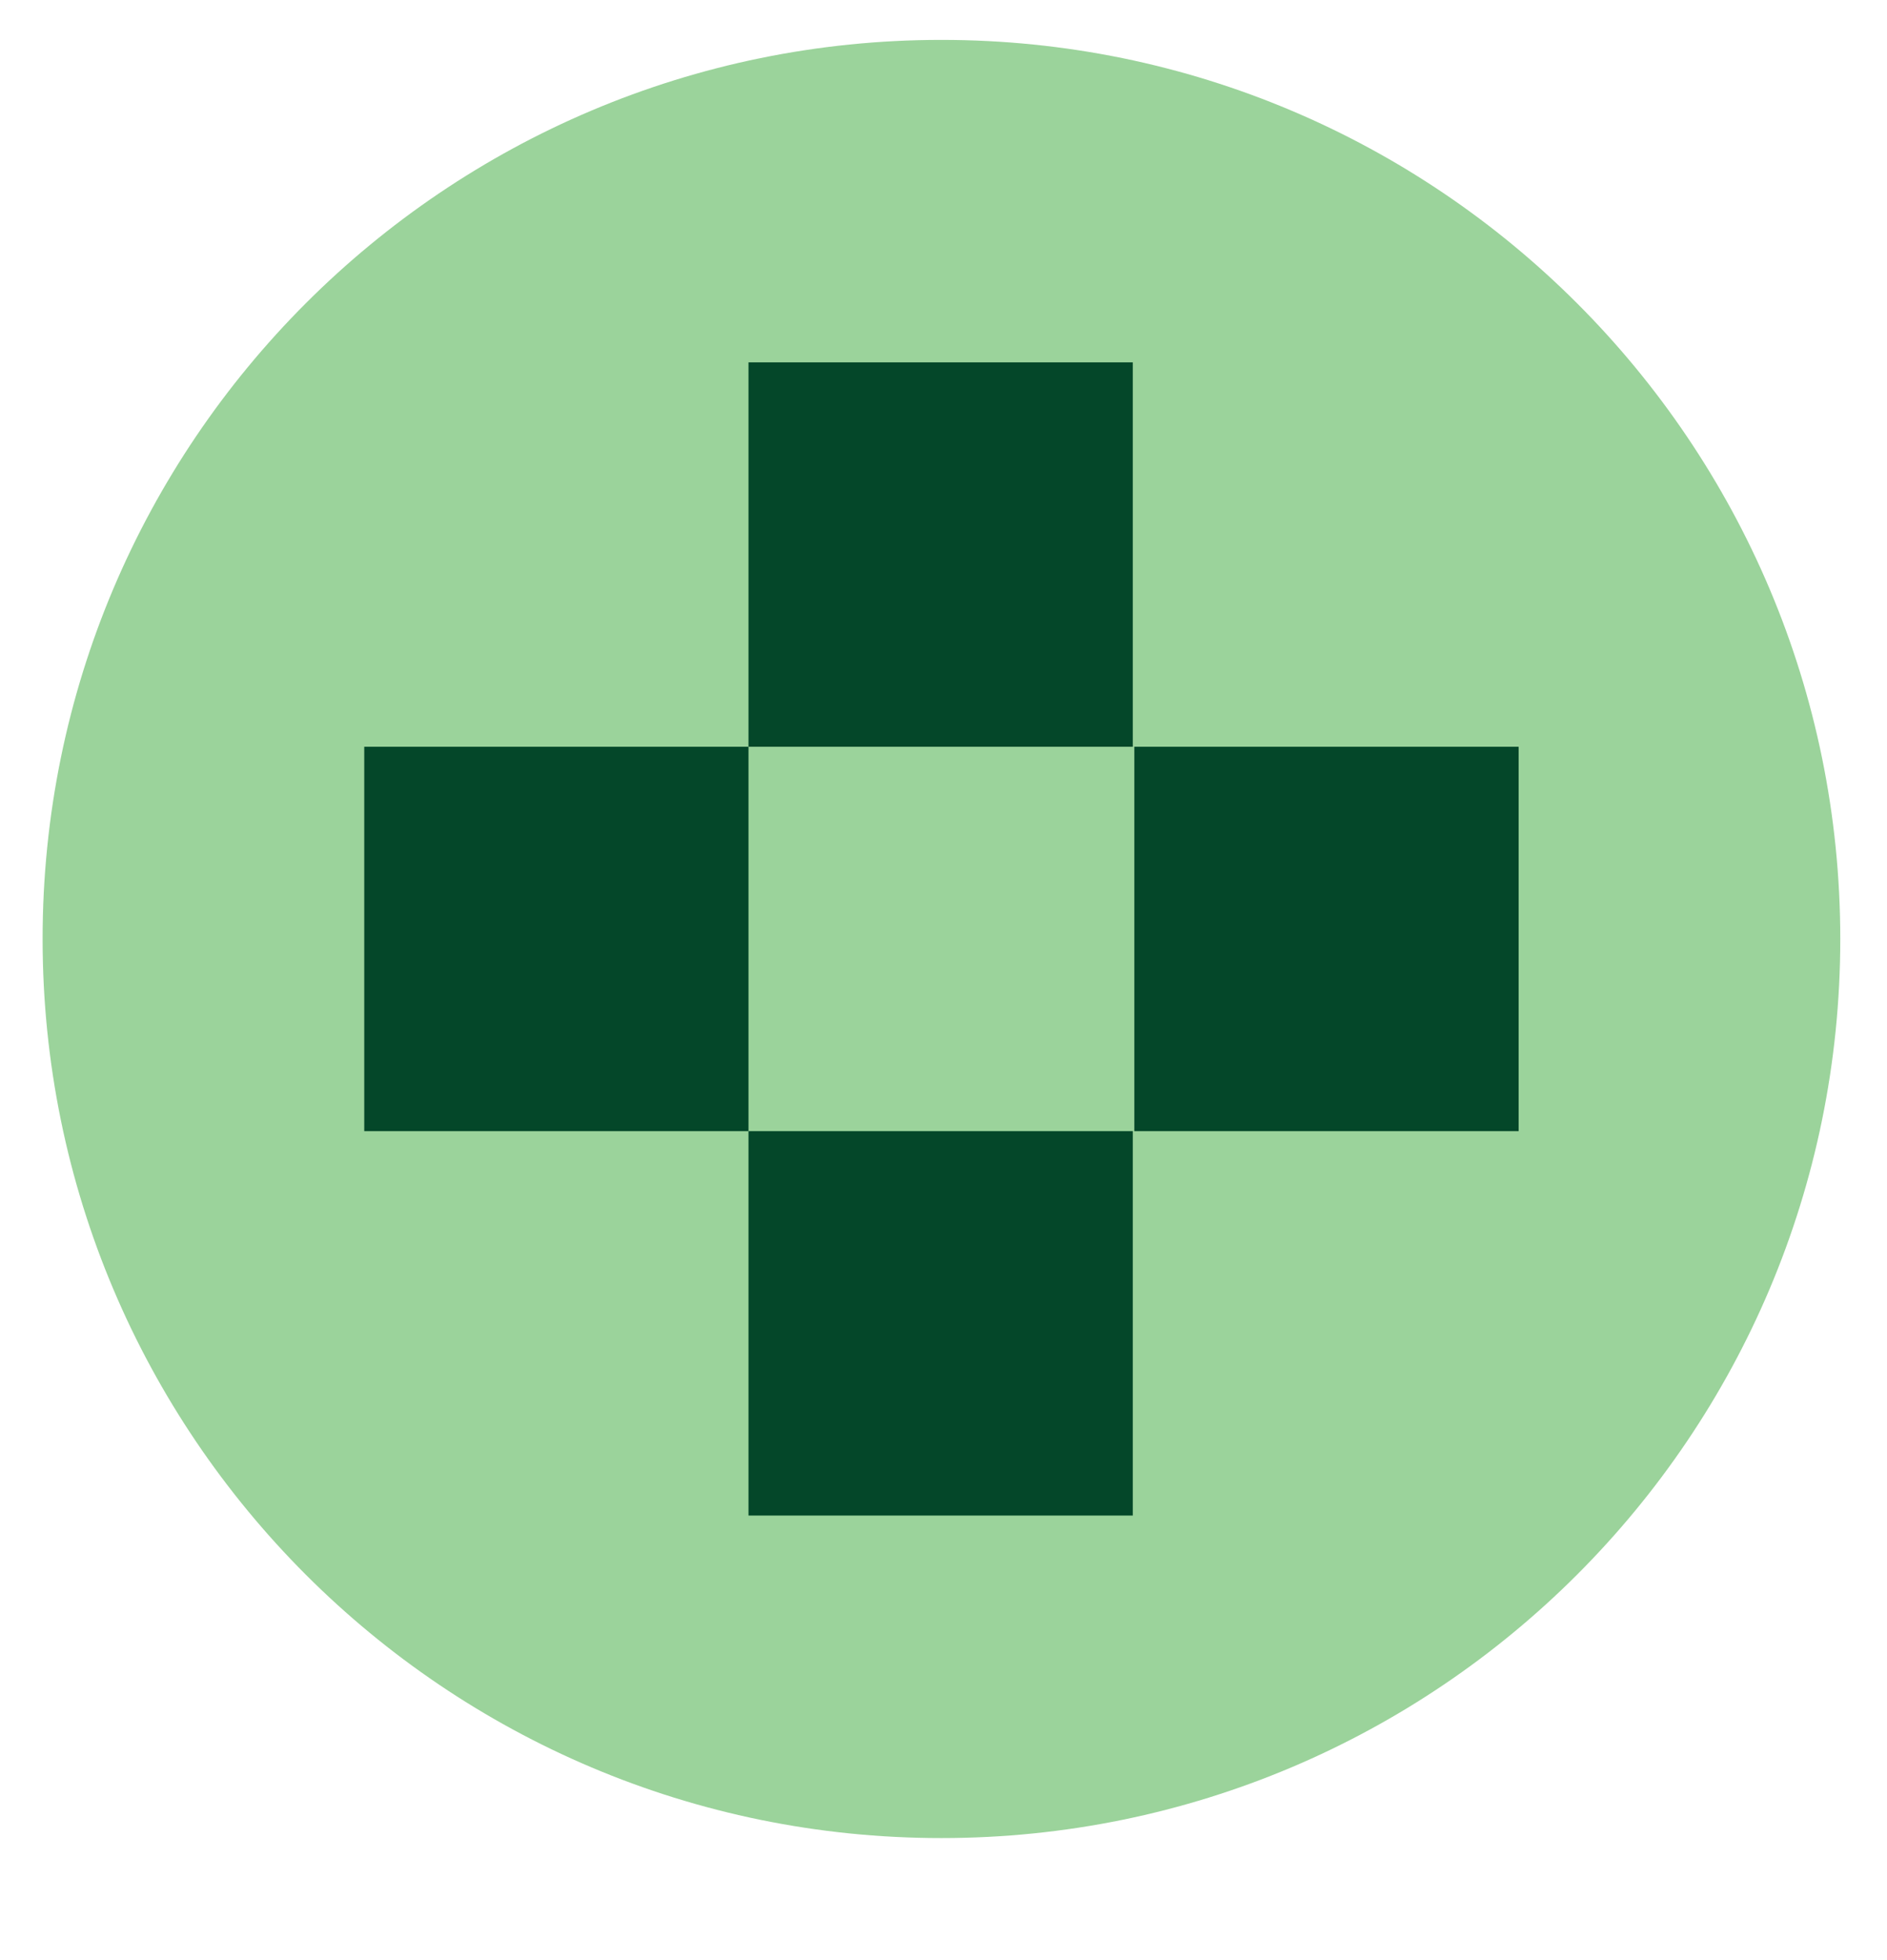 <svg style="max-height: 500px" xmlns="http://www.w3.org/2000/svg" xmlns:xlink="http://www.w3.org/1999/xlink" zoomAndPan="magnify" viewBox="199.449 131.242 141.556 147.004" preserveAspectRatio="xMidYMid meet" version="1.2" width="141.556" height="147.004"><defs><clipPath id="cec82bc4b3"><path d="M 202.645 134.234 L 337.5 134.234 L 337.5 269.09 L 202.645 269.09 Z M 202.645 134.234"/></clipPath><clipPath id="032c183686"><path d="M 270.07 134.234 C 232.832 134.234 202.645 164.422 202.645 201.66 C 202.645 238.902 232.832 269.09 270.07 269.09 C 307.312 269.09 337.5 238.902 337.5 201.66 C 337.5 164.422 307.312 134.234 270.07 134.234 Z M 270.07 134.234"/></clipPath><clipPath id="9d210669fc"><path d="M 226.773 187.246 L 255.598 187.246 L 255.598 216.074 L 226.773 216.074 Z M 226.773 187.246"/></clipPath><clipPath id="7c2c4dd4ed"><path d="M 284.543 187.246 L 313.371 187.246 L 313.371 216.074 L 284.543 216.074 Z M 284.543 187.246"/></clipPath><clipPath id="da801ce828"><path d="M 255.598 158.418 L 284.426 158.418 L 284.426 187.246 L 255.598 187.246 Z M 255.598 158.418"/></clipPath><clipPath id="756da40f52"><path d="M 255.598 216.074 L 284.426 216.074 L 284.426 244.902 L 255.598 244.902 Z M 255.598 216.074"/></clipPath></defs><g id="0ec28c39e6"><g style="fill:#044729;fill-opacity:1;"><g transform="translate(37.5, 241.688)"><path style="stroke:none" d="M 32.844 -93.625 C 32.844 -97.094 31.75 -99.895 29.562 -102.031 C 27.375 -104.176 24.41 -105.25 20.672 -105.25 C 16.836 -105.25 13.82 -104.176 11.625 -102.031 C 9.438 -99.895 8.344 -97.094 8.344 -93.625 C 8.344 -90.062 9.438 -87.227 11.625 -85.125 C 13.82 -83.031 16.836 -81.984 20.672 -81.984 C 24.41 -81.984 27.375 -83.031 29.562 -85.125 C 31.75 -87.227 32.844 -90.062 32.844 -93.625 Z M 9.859 -72.547 L 31.75 -72.547 L 31.75 0.406 C 31.75 10.082 29.469 17.27 24.906 21.969 C 20.344 26.664 13.547 29.016 4.516 29.016 C 1.961 29.016 -0.383 28.832 -2.531 28.469 C -4.676 28.102 -6.57 27.738 -8.219 27.375 L -8.219 9.719 C -6.844 9.895 -5.398 10.051 -3.891 10.188 C -2.391 10.332 -0.91 10.406 0.547 10.406 C 3.742 10.406 6.094 9.602 7.594 8 C 9.102 6.406 9.859 3.738 9.859 0 Z M 9.859 -72.547"/></g></g><g style="fill:#044729;fill-opacity:1;"><g transform="translate(76.642, 241.688)"><path style="stroke:none" d="M 81.984 -27.375 L 95.125 -72.547 L 116.891 -72.547 L 94.031 0 L 74.875 0 L 58.719 -42.703 L 42.297 0 L 23.125 0 L 0.406 -72.547 L 22.312 -72.547 L 35.312 -27.234 L 52.422 -72.547 L 65.016 -72.547 Z M 81.984 -27.375"/></g></g><g clip-rule="nonzero" clip-path="url(#cec82bc4b3)"><g clip-rule="nonzero" clip-path="url(#032c183686)"><path style="stroke:none;fill-rule:nonzero;fill:#9bd39b;fill-opacity:1;" d="M 202.645 134.234 L 337.5 134.234 L 337.5 269.09 L 202.645 269.09 Z M 202.645 134.234"/></g></g><g clip-rule="nonzero" clip-path="url(#9d210669fc)"><path style="stroke:none;fill-rule:nonzero;fill:#044729;fill-opacity:1;" d="M 226.773 187.246 L 255.598 187.246 L 255.598 216.074 L 226.773 216.074 Z M 226.773 187.246"/></g><g clip-rule="nonzero" clip-path="url(#7c2c4dd4ed)"><path style="stroke:none;fill-rule:nonzero;fill:#044729;fill-opacity:1;" d="M 284.543 187.246 L 313.371 187.246 L 313.371 216.074 L 284.543 216.074 Z M 284.543 187.246"/></g><g clip-rule="nonzero" clip-path="url(#da801ce828)"><path style="stroke:none;fill-rule:nonzero;fill:#044729;fill-opacity:1;" d="M 255.598 158.418 L 284.426 158.418 L 284.426 187.246 L 255.598 187.246 Z M 255.598 158.418"/></g><g clip-rule="nonzero" clip-path="url(#756da40f52)"><path style="stroke:none;fill-rule:nonzero;fill:#044729;fill-opacity:1;" d="M 255.598 216.074 L 284.426 216.074 L 284.426 244.902 L 255.598 244.902 Z M 255.598 216.074"/></g></g></svg>